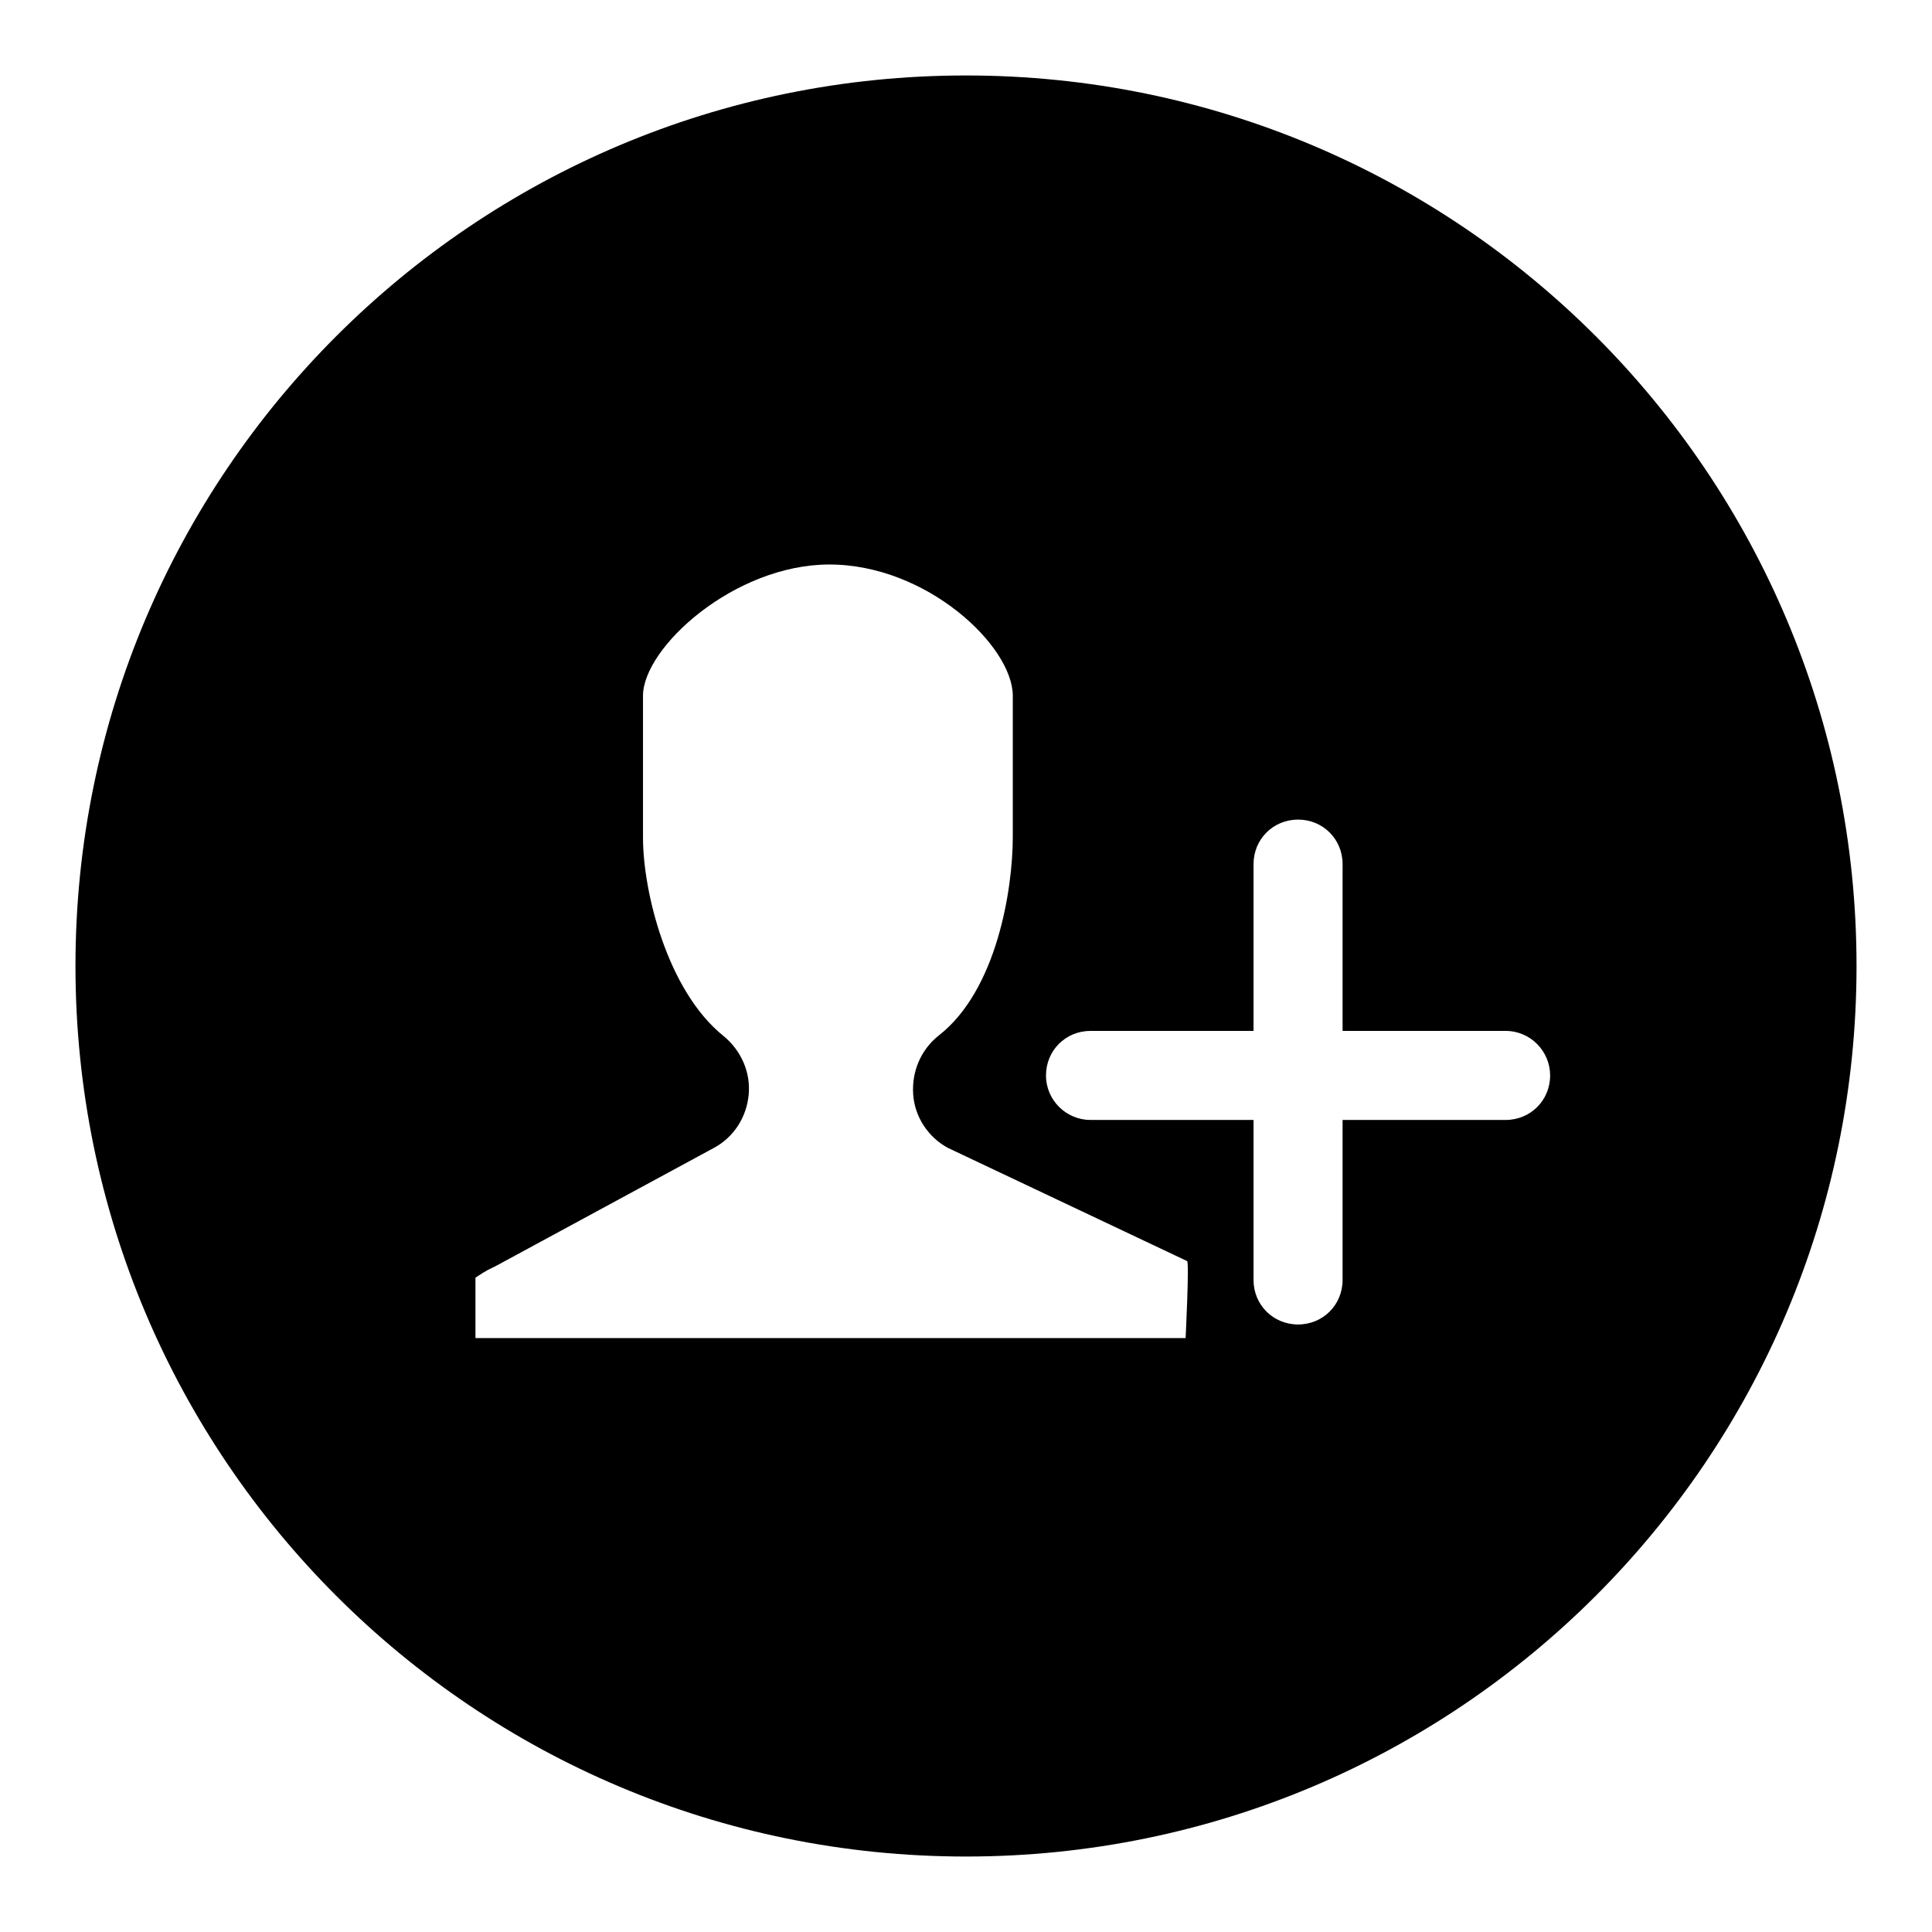 <?xml version="1.0" encoding="utf-8"?>
<!-- Svg Vector Icons : http://www.onlinewebfonts.com/icon -->
<!DOCTYPE svg PUBLIC "-//W3C//DTD SVG 1.1//EN" "http://www.w3.org/Graphics/SVG/1.1/DTD/svg11.dtd">
<svg version="1.1" xmlns="http://www.w3.org/2000/svg" xmlns:xlink="http://www.w3.org/1999/xlink" x="0px" y="0px" viewBox="0 0 256 256" enable-background="new 0 0 256 256" xml:space="preserve">
<g><g><path fill="#000000" d="M246,128c0,65.2-52.8,118-118,118c-65.2,0-118-52.8-118-118C10,62.8,62.8,10,128,10C193.2,10,246,62.8,246,128z M109.9,74.8c-12.6,0-24.7,11-24.7,17.4V111c0,7.1,3.2,20.3,10.7,26.3c2.3,1.9,3.6,4.8,3.3,7.8c-0.3,3-2,5.6-4.6,7l-28.8,15.6c-0.2,0.1-0.4,0.2-0.6,0.3c-0.7,0.3-1.6,0.9-2.2,1.3v8h94.1c0,0,0.5-10.1,0.2-10.2l-31.7-15c-2.6-1.4-4.4-4.1-4.6-7.1c-0.2-3,1-5.9,3.4-7.8c7.7-6,9.8-19.4,9.8-26.3V92.2C134.2,85.6,122.8,74.8,109.9,74.8 M199.5,136.6h-21.6v-22.1c0-3.3-2.6-5.9-5.9-5.9c-3.3,0-5.9,2.6-5.9,5.9v22.1h-21.6c-3.3,0-5.9,2.6-5.9,5.9c0,3.3,2.7,5.9,5.9,5.9h21.6v21.2c0,3.3,2.6,5.9,5.9,5.9c3.3,0,5.9-2.6,5.9-5.9v-21.2h21.6c3.3,0,5.9-2.6,5.9-5.9C205.4,139.3,202.8,136.6,199.5,136.6z"/></g></g>
</svg>
